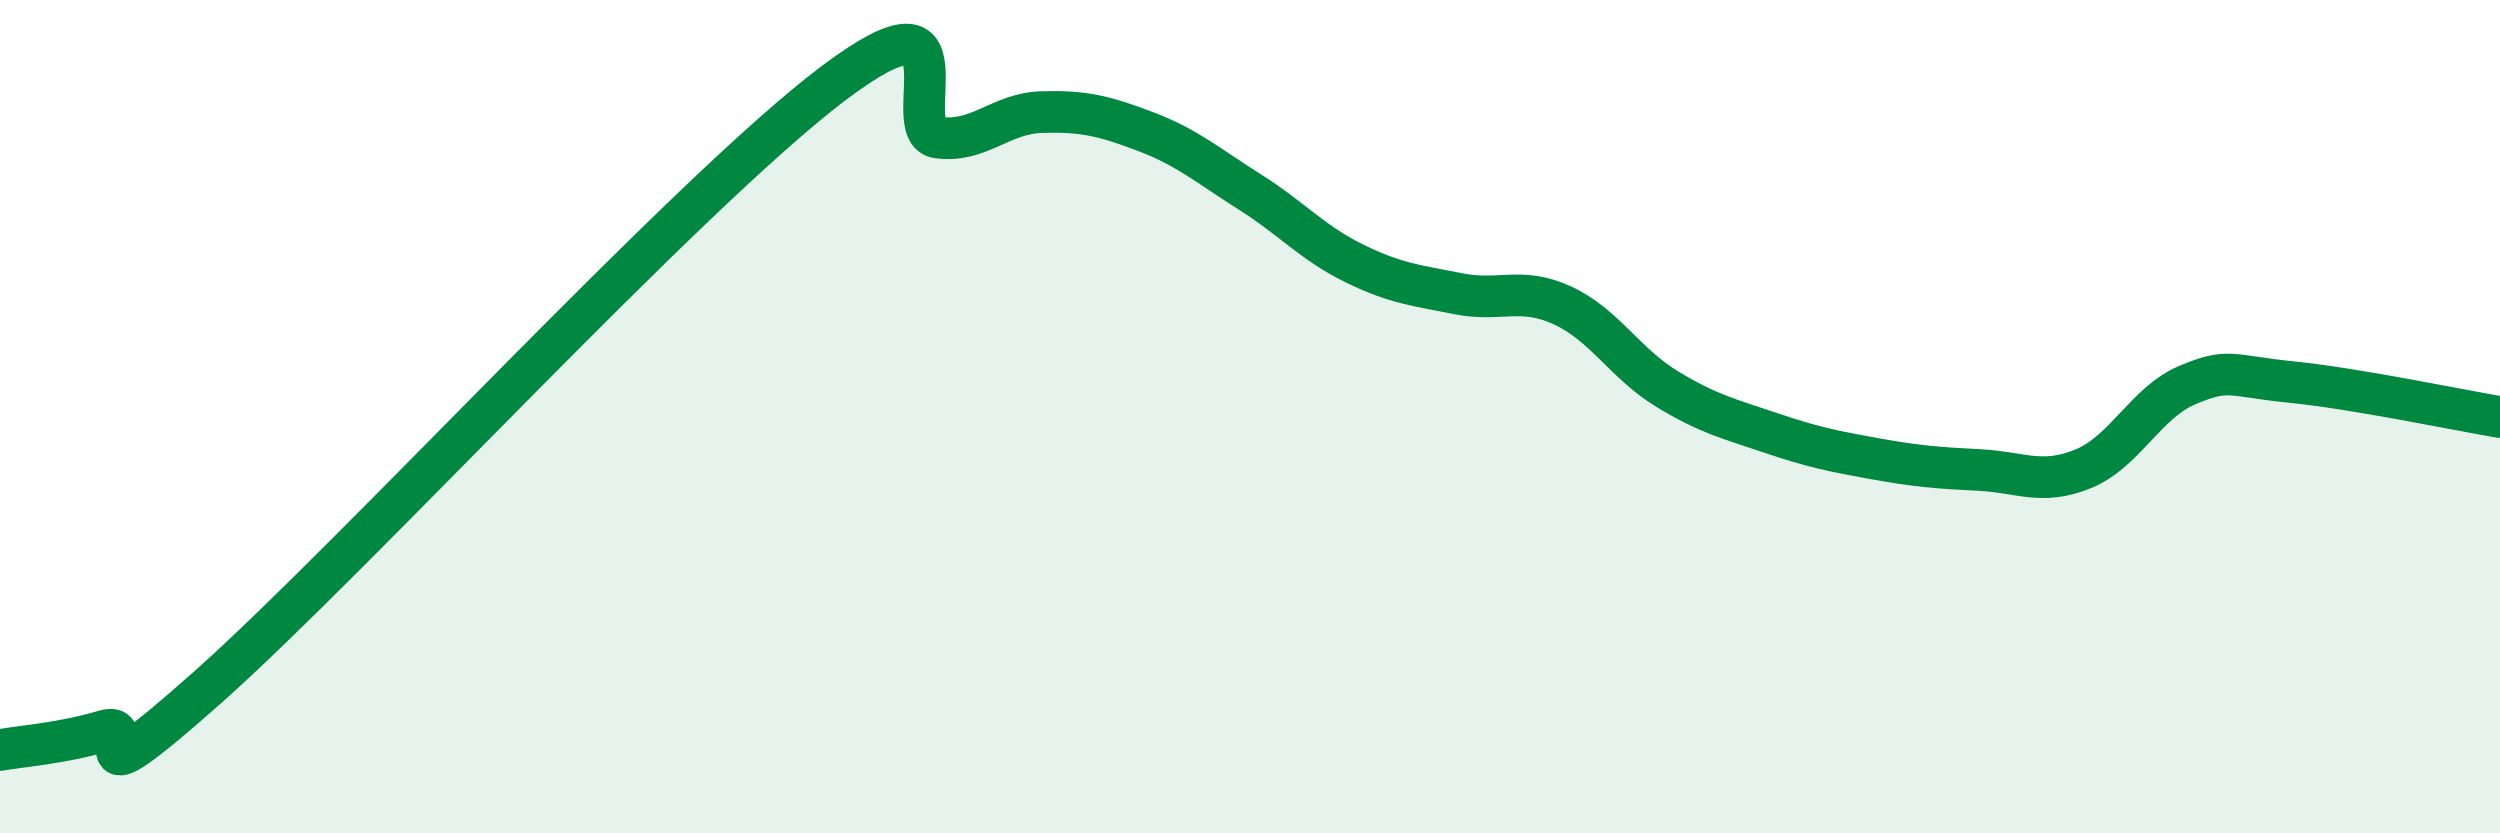 
    <svg width="60" height="20" viewBox="0 0 60 20" xmlns="http://www.w3.org/2000/svg">
      <path
        d="M 0,18 C 0.5,17.91 1.5,17.84 2.5,17.54 C 3.5,17.24 1.5,19.59 5,16.48 C 8.5,13.37 16.5,4.64 20,2 C 23.5,-0.64 21.5,3.16 22.5,3.3 C 23.5,3.44 24,2.72 25,2.69 C 26,2.66 26.5,2.78 27.5,3.16 C 28.5,3.54 29,3.98 30,4.61 C 31,5.24 31.5,5.83 32.5,6.32 C 33.5,6.81 34,6.85 35,7.05 C 36,7.25 36.5,6.87 37.5,7.33 C 38.5,7.79 39,8.72 40,9.33 C 41,9.94 41.5,10.05 42.5,10.39 C 43.5,10.73 44,10.83 45,11.01 C 46,11.19 46.5,11.23 47.5,11.28 C 48.5,11.33 49,11.66 50,11.25 C 51,10.84 51.5,9.66 52.5,9.24 C 53.5,8.82 53.5,9.02 55,9.17 C 56.5,9.32 59,9.84 60,10.01L60 20L0 20Z"
        fill="#008740"
        opacity="0.1"
        stroke-linecap="round"
        stroke-linejoin="round"
      />
      <path
        d="M 0,18 C 0.5,17.91 1.5,17.84 2.5,17.54 C 3.5,17.24 1.5,19.59 5,16.48 C 8.5,13.37 16.5,4.64 20,2 C 23.5,-0.64 21.5,3.16 22.5,3.3 C 23.5,3.44 24,2.72 25,2.69 C 26,2.66 26.5,2.78 27.5,3.16 C 28.5,3.54 29,3.98 30,4.61 C 31,5.24 31.5,5.83 32.5,6.32 C 33.5,6.81 34,6.85 35,7.05 C 36,7.25 36.5,6.87 37.5,7.33 C 38.5,7.79 39,8.72 40,9.33 C 41,9.94 41.5,10.05 42.5,10.39 C 43.5,10.73 44,10.83 45,11.01 C 46,11.19 46.5,11.23 47.5,11.28 C 48.5,11.33 49,11.66 50,11.25 C 51,10.84 51.5,9.66 52.5,9.24 C 53.5,8.82 53.5,9.02 55,9.17 C 56.5,9.32 59,9.84 60,10.01"
        stroke="#008740"
        stroke-width="1"
        fill="none"
        stroke-linecap="round"
        stroke-linejoin="round"
      />
    </svg>
  